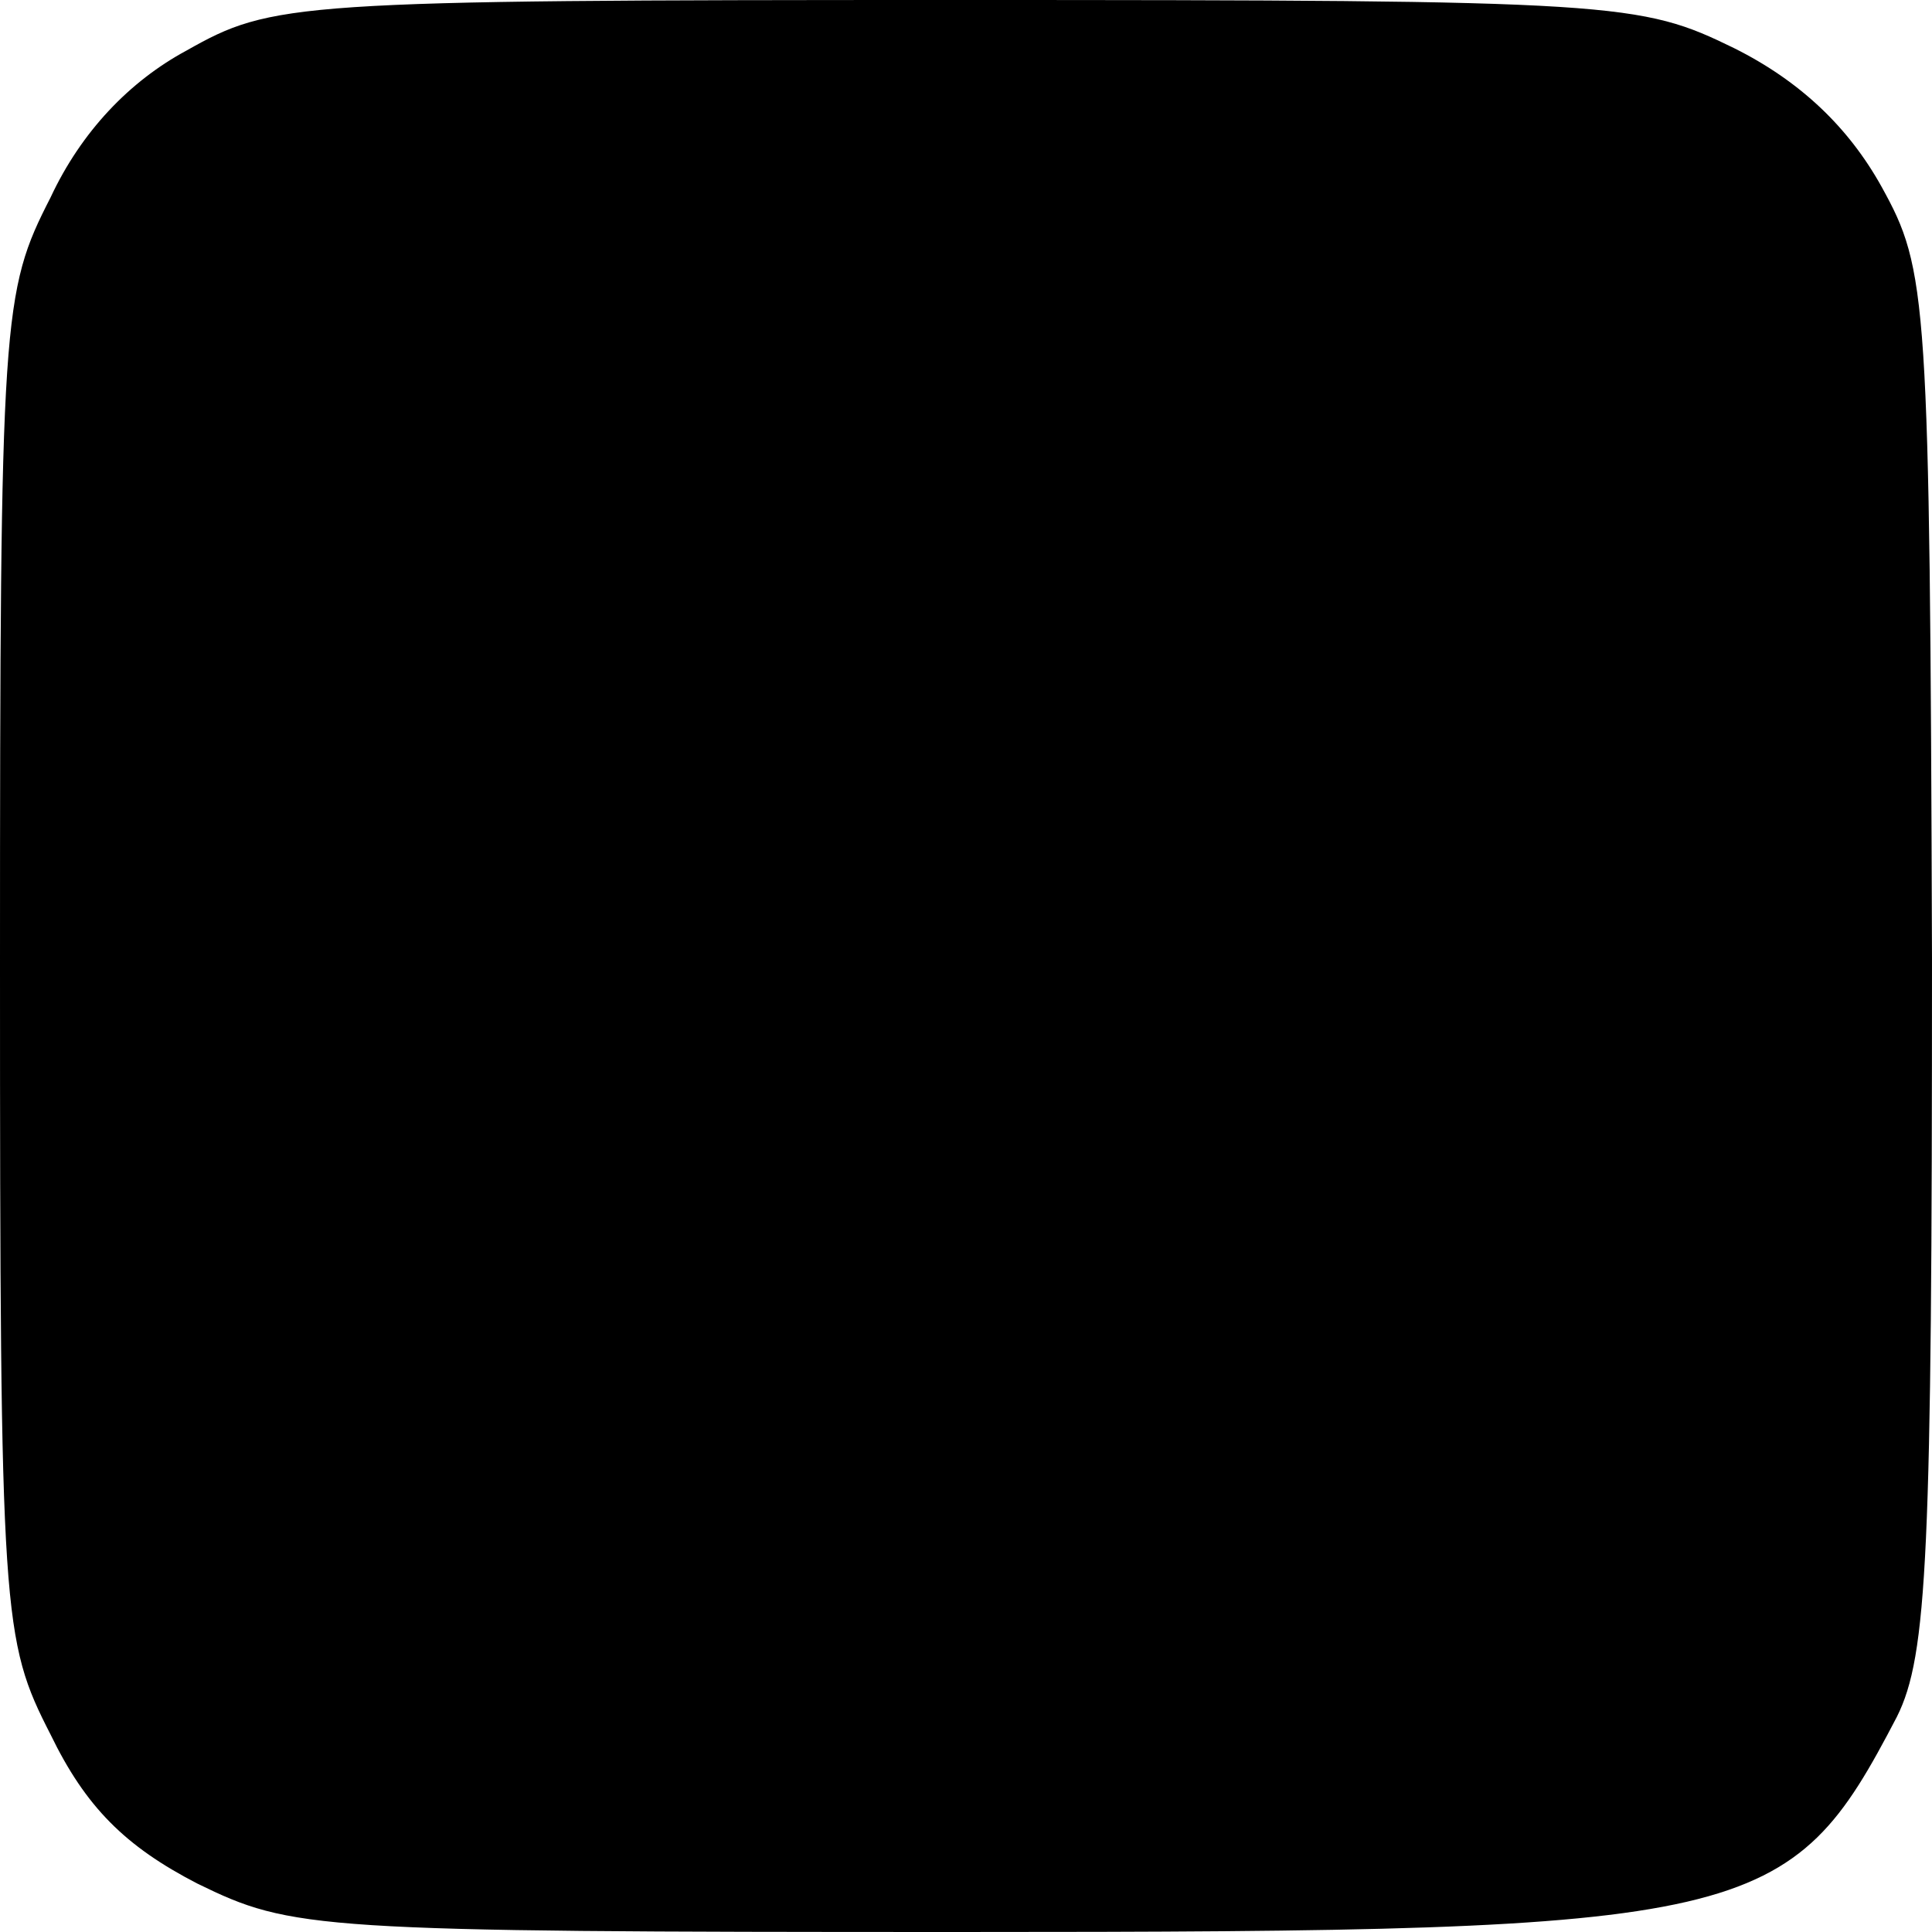 <?xml version="1.0" standalone="no"?>
<!DOCTYPE svg PUBLIC "-//W3C//DTD SVG 20010904//EN"
 "http://www.w3.org/TR/2001/REC-SVG-20010904/DTD/svg10.dtd">
<svg version="1.0" xmlns="http://www.w3.org/2000/svg"
 width="88pt" height="88pt" viewBox="0 0 88 88"
 preserveAspectRatio="xMidYMid meet">
<g transform="translate(0,88) scale(0.1,-0.1)"
fill="#000000" stroke="none">
<path d="M85 857 c-26 -14 -48 -37 -62 -67 -22 -43 -23 -53 -23 -350 0 -297 1
-307 23 -350 16 -33 34 -51 67 -68 43 -21 53 -22 347 -22 363 0 378 4 427 98
14 28 16 74 16 345 -1 303 -2 314 -23 352 -15 27 -37 48 -67 63 -43 21 -52 22
-355 22 -302 0 -311 -1 -350 -23z"/>
</g>
</svg>
